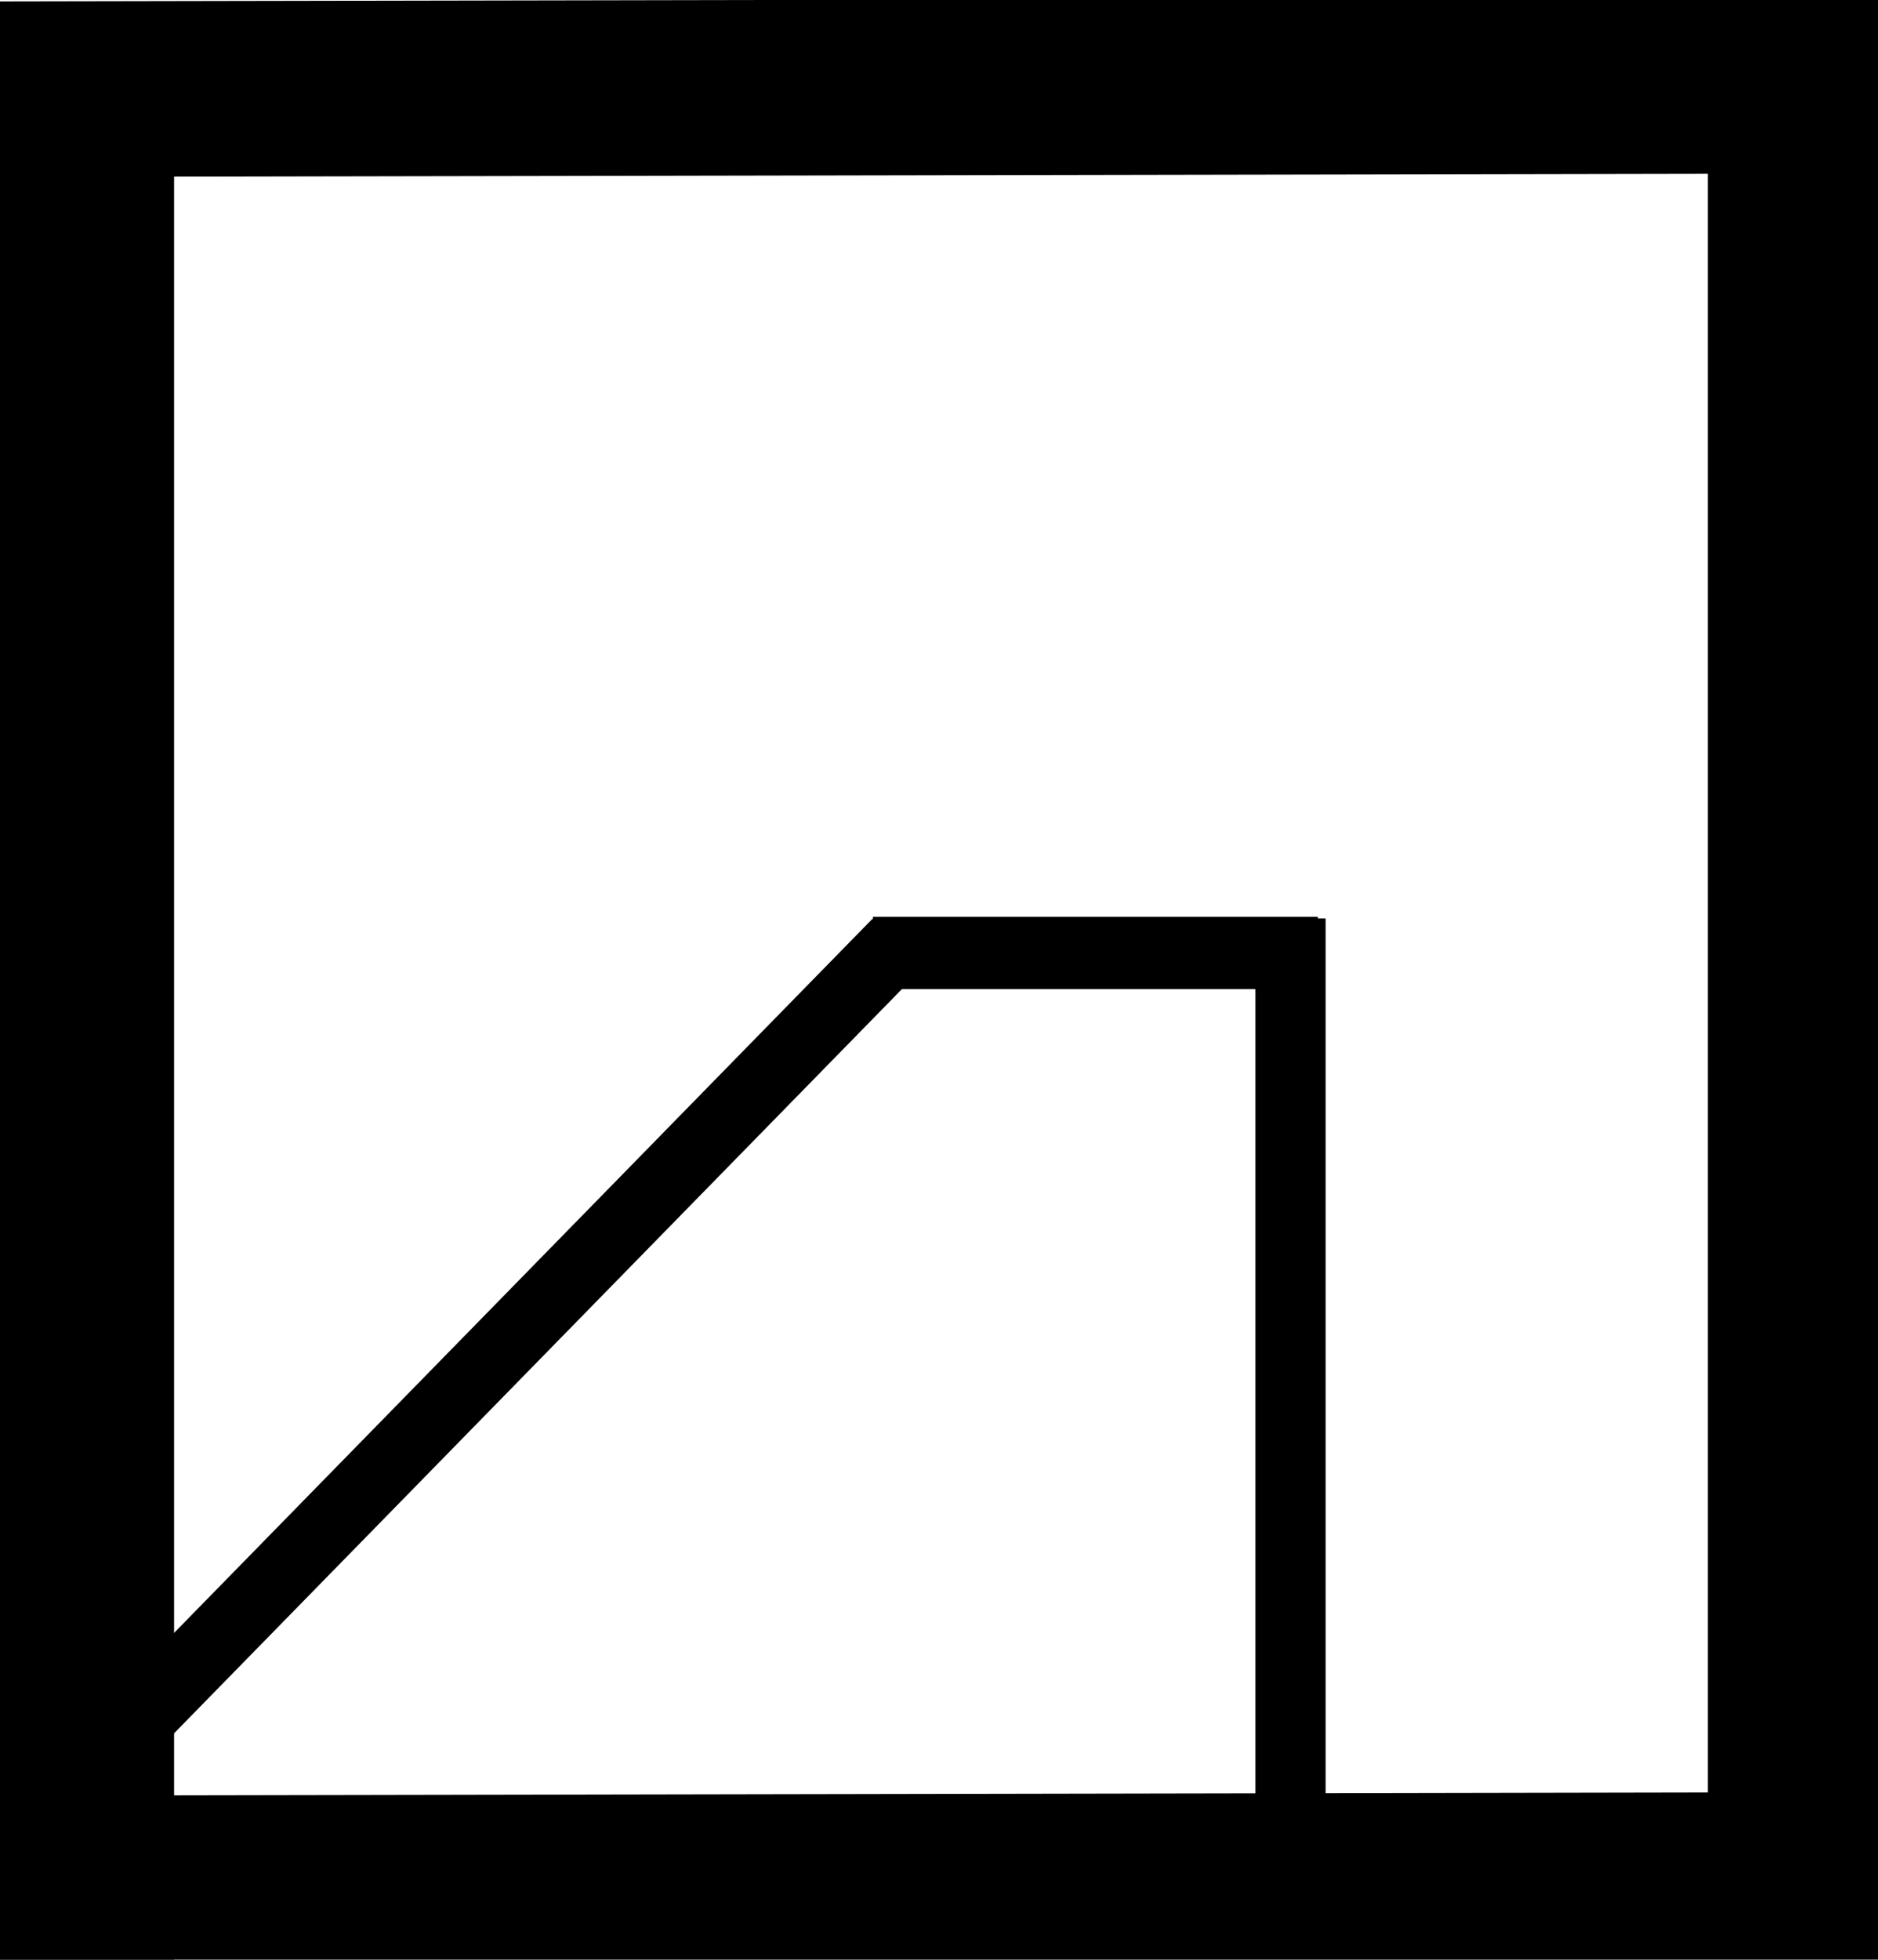 <?xml version="1.0" encoding="UTF-8"?> <svg xmlns="http://www.w3.org/2000/svg" xmlns:bx="https://boxy-svg.com" viewBox="1.928 2.893 53.509 55.81" width="53.509px" height="55.81px"><defs></defs><g transform="matrix(1, 0, 0, 1, -279.259, -268.929)"><title>Layer 1</title><line y2="324.872" y1="297.982" x2="317.957" x1="317.957" stroke-width="2" stroke="#000000" id="svg_8" fill="none"></line><line y2="298.432" y1="298.432" x2="306.057" x1="318.737" stroke="#000000" id="svg_7" fill="none"></line><line y2="322.762" y1="298.692" x2="283.207" x1="306.757" stroke-width="2" stroke="#000000" id="svg_6" fill="none"></line><line y2="298.992" y1="298.992" x2="306.257" x1="318.937" stroke-width="2" stroke="#000000" id="svg_5" fill="none"></line><line y2="327.812" y1="272.232" x2="283.647" x1="283.647" stroke-width="5" stroke="#000000" id="svg_4" fill="none"></line><line y2="325.362" y1="325.462" x2="334.857" x1="281.157" stroke-width="5" stroke="#000000" id="svg_3" fill="none"></line><line y2="327.412" y1="271.832" x2="332.347" x1="332.347" stroke-width="5" stroke="#000000" id="svg_2" fill="none"></line><line y2="274.262" y1="274.362" x2="334.857" x1="281.157" stroke-width="5" stroke="#000000" id="svg_1" fill="none"></line></g></svg> 